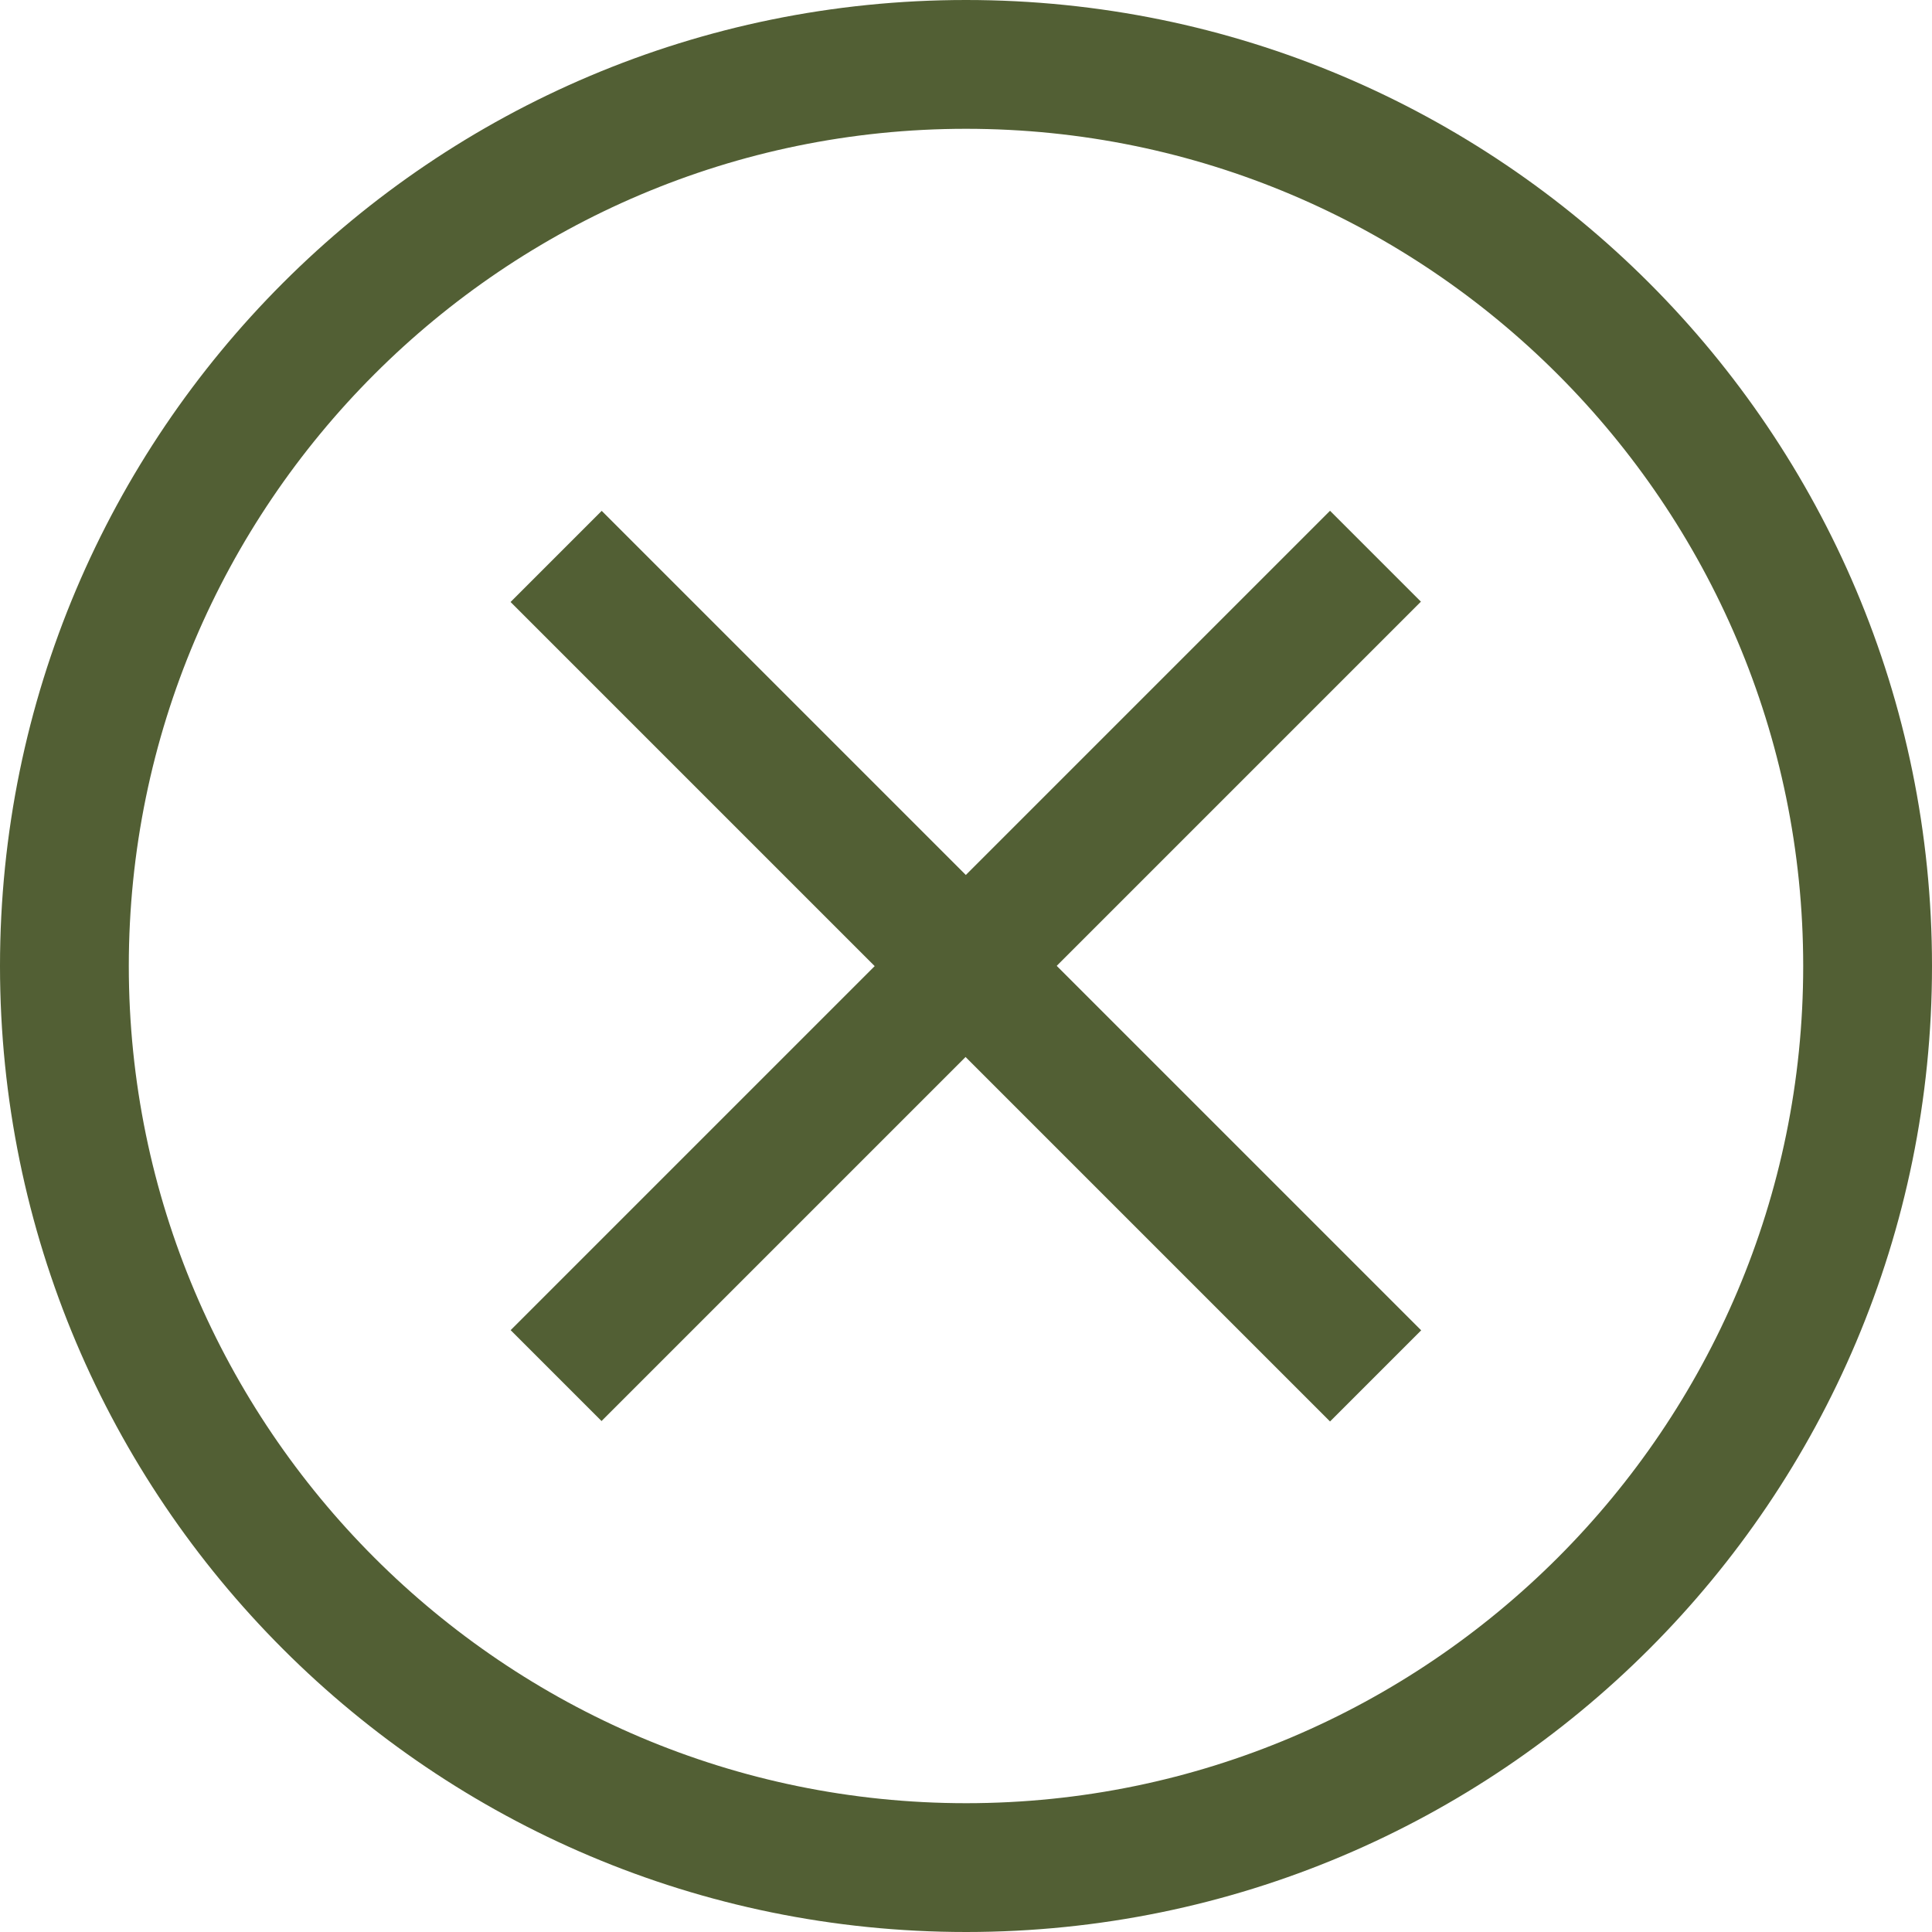 <?xml version="1.0" encoding="utf-8"?>
<!-- Generator: Adobe Illustrator 16.0.0, SVG Export Plug-In . SVG Version: 6.00 Build 0)  -->
<!DOCTYPE svg PUBLIC "-//W3C//DTD SVG 1.1//EN" "http://www.w3.org/Graphics/SVG/1.1/DTD/svg11.dtd">
<svg version="1.1" id="Layer_1" xmlns="http://www.w3.org/2000/svg" xmlns:xlink="http://www.w3.org/1999/xlink" x="0px" y="0px"
	 width="15px" height="15px" viewBox="0 0 15 15" enable-background="new 0 0 15 15" xml:space="preserve">
<path fill="#525F34" d="M7.5,1L7.5,1C11.084,1,14,3.917,14,7.5c0.001,3.583-2.915,6.499-6.498,6.5C3.917,14,1.001,11.084,1,7.5
	C1.001,3.916,3.916,1,7.5,1 M7.5,0C3.358,0,0.001,3.357,0,7.5C0.001,11.643,3.358,15,7.502,15c4.141-0.001,7.499-3.357,7.498-7.5
	C15,3.357,11.643,0,7.5,0L7.5,0z"/>
<rect x="3.001" y="7" transform="matrix(-0.707 -0.707 0.707 -0.707 7.499 18.107)" fill="#525F34" width="8.999" height="1.001"/>
<rect x="3.001" y="7" transform="matrix(0.707 -0.707 0.707 0.707 -3.106 7.5)" fill="#525F34" width="8.998" height="0.998"/>
</svg>
